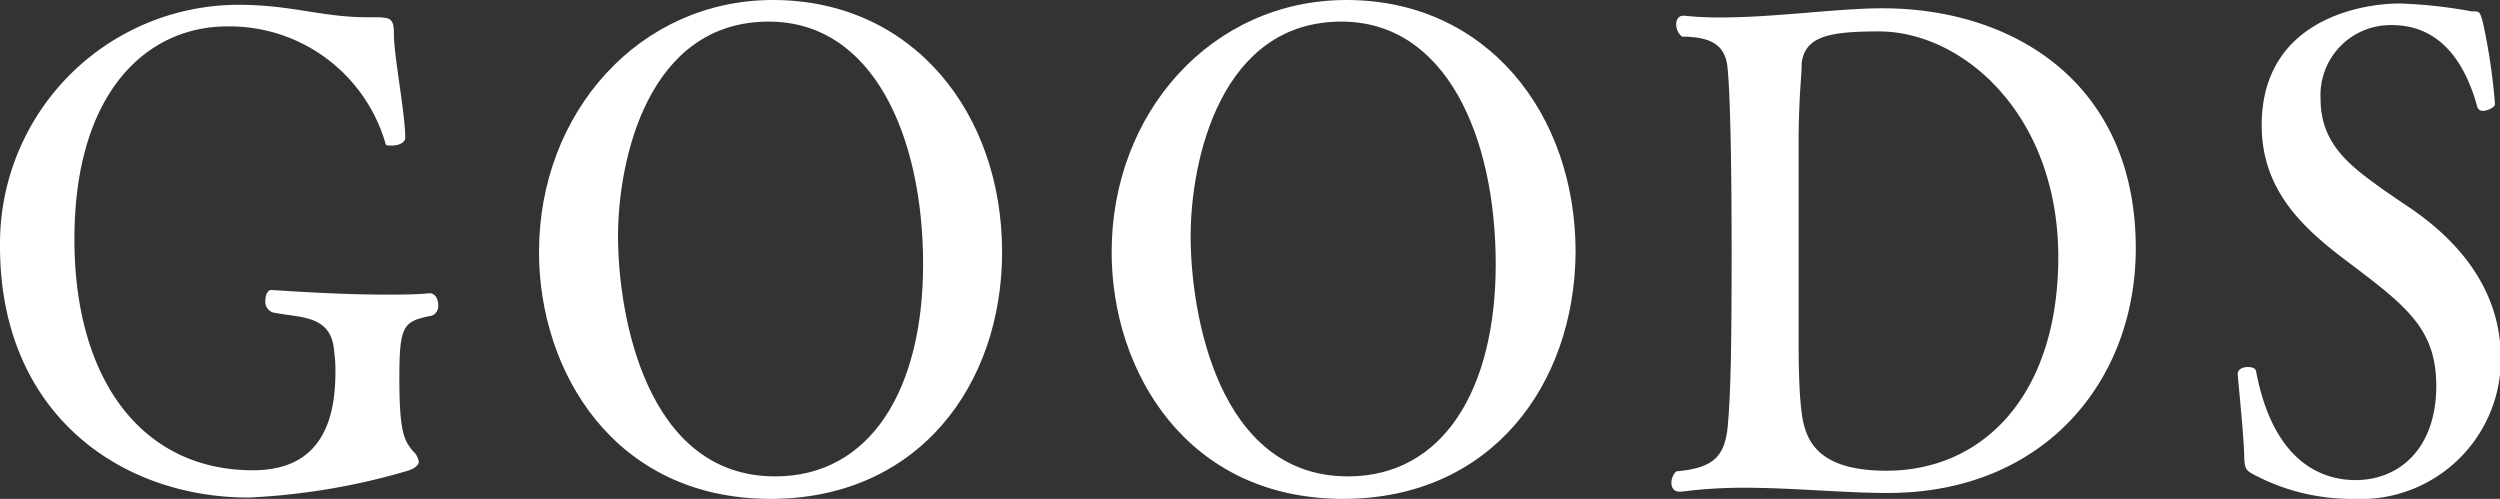 <svg xmlns="http://www.w3.org/2000/svg" width="114.56" height="22.86" viewBox="0 0 114.56 22.86"><rect x="0" y="0" width="114.56" height="22.86" fill="#333333" stroke="none"/><defs><style>.cls-1{fill:#fff;}</style></defs><title>gnav09</title><g id="レイヤー_2" data-name="レイヤー 2"><g id="メニュー"><path class="cls-1" d="M19.6,21.54c0,2.55.24,2.85.62,3.33a.81.81,0,0,1,.27.48c0,.15-.16.33-.6.45A30.74,30.74,0,0,1,12.69,27C6.86,27,1.3,23.19,1.3,15.48v-.06a10.94,10.94,0,0,1,10.93-11c2.43,0,3.83.57,5.88.57h.33c.78,0,.91.06.91.78,0,1,.52,3.63.52,4.74,0,.24-.33.36-.6.36s-.29,0-.32-.15a7.44,7.44,0,0,0-7.24-5.31c-3.67,0-7,3-7,9.75,0,6.45,3.1,10.59,8.18,10.59,2.19,0,3.78-1.11,3.78-4.47a6.35,6.35,0,0,0-.06-1c-.13-1.71-1.64-1.5-2.83-1.77a.52.52,0,0,1-.32-.54c0-.24.1-.48.27-.48s2.8.21,5.23.21c.7,0,1.41,0,2-.06H21c.24,0,.38.27.38.54a.47.47,0,0,1-.28.48C19.79,18.93,19.6,19.05,19.6,21.54Z" transform="translate(-1.3 -4.2)"/><path class="cls-1" d="M36.61,27.06C29.43,27.06,26,21.21,26,15.75,26,9.36,30.59,4.2,36.72,4.2c6.42,0,10.5,5.19,10.5,11.55C47.22,21.81,43.41,27.06,36.61,27.06ZM36.53,5.19c-5.54,0-6.91,6.33-6.91,9.84s1.24,11,7.2,11c4.38,0,6.78-4,6.78-9.72C43.6,10.44,41.31,5.19,36.53,5.19Z" transform="translate(-1.3 -4.2)"/><path class="cls-1" d="M62.85,27.06c-7.18,0-10.61-5.85-10.61-11.31C52.24,9.36,56.83,4.2,63,4.2c6.42,0,10.5,5.19,10.5,11.55C73.46,21.81,69.65,27.06,62.85,27.06ZM62.77,5.19c-5.53,0-6.91,6.33-6.91,9.84s1.24,11,7.21,11c4.37,0,6.77-4,6.77-9.72C69.84,10.44,67.55,5.19,62.77,5.19Z" transform="translate(-1.3 -4.2)"/><path class="cls-1" d="M87.8,26.79c-2,0-4.34-.24-6.59-.24a22.06,22.06,0,0,0-2.86.18h-.08c-.27,0-.38-.18-.38-.42a.75.75,0,0,1,.22-.51c1.65-.15,2.19-.63,2.35-1.95.16-1.59.19-4.2.19-8.1,0-7.23-.19-8.4-.19-8.49-.11-.9-.62-1.38-2.08-1.38a.71.71,0,0,1-.27-.57c0-.21.11-.39.32-.39h.06A14.35,14.35,0,0,0,80.11,5c2.59,0,5.37-.42,7.45-.42,6,0,11.61,3.42,11.61,11C99.17,21.63,95,26.79,87.8,26.79ZM87.4,5.64c-2.24,0-3.38.21-3.54,1.44,0,.69-.11,1.17-.14,3.33,0,2.67,0,6.33,0,9,0,1.11,0,2.4.11,3.45.13,1.23.45,2.91,3.91,2.91,4.45,0,7.88-3.48,7.88-9.81C95.6,9.39,91.2,5.64,87.4,5.64Z" transform="translate(-1.3 -4.2)"/><path class="cls-1" d="M109.16,27.06A9.56,9.56,0,0,1,104.68,26c-.49-.24-.51-.33-.54-.81,0-.84-.27-3.42-.3-3.84,0-.24.24-.33.46-.33s.35.06.38.18c.83,4.41,3.26,5,4.56,5,2,0,3.7-1.44,3.7-4.32,0-2.61-1.38-3.66-4-5.64-2-1.5-4-3.24-4-6.3,0-4.8,4.51-5.58,6.32-5.58a21.67,21.67,0,0,1,3.29.36c.38,0,.38,0,.52.48a27.28,27.28,0,0,1,.56,3.78c0,.12-.32.3-.56.3a.25.25,0,0,1-.25-.18c-.67-2.46-2-3.75-3.91-3.75a3.21,3.21,0,0,0-3.27,3.42c0,2.07,1.46,3.09,2.7,4,.51.36,1,.69,1.46,1,2,1.38,4.1,3.57,4.1,6.87A6.42,6.42,0,0,1,109.16,27.06Z" transform="translate(-1.3 -4.2)"/></g></g></svg>